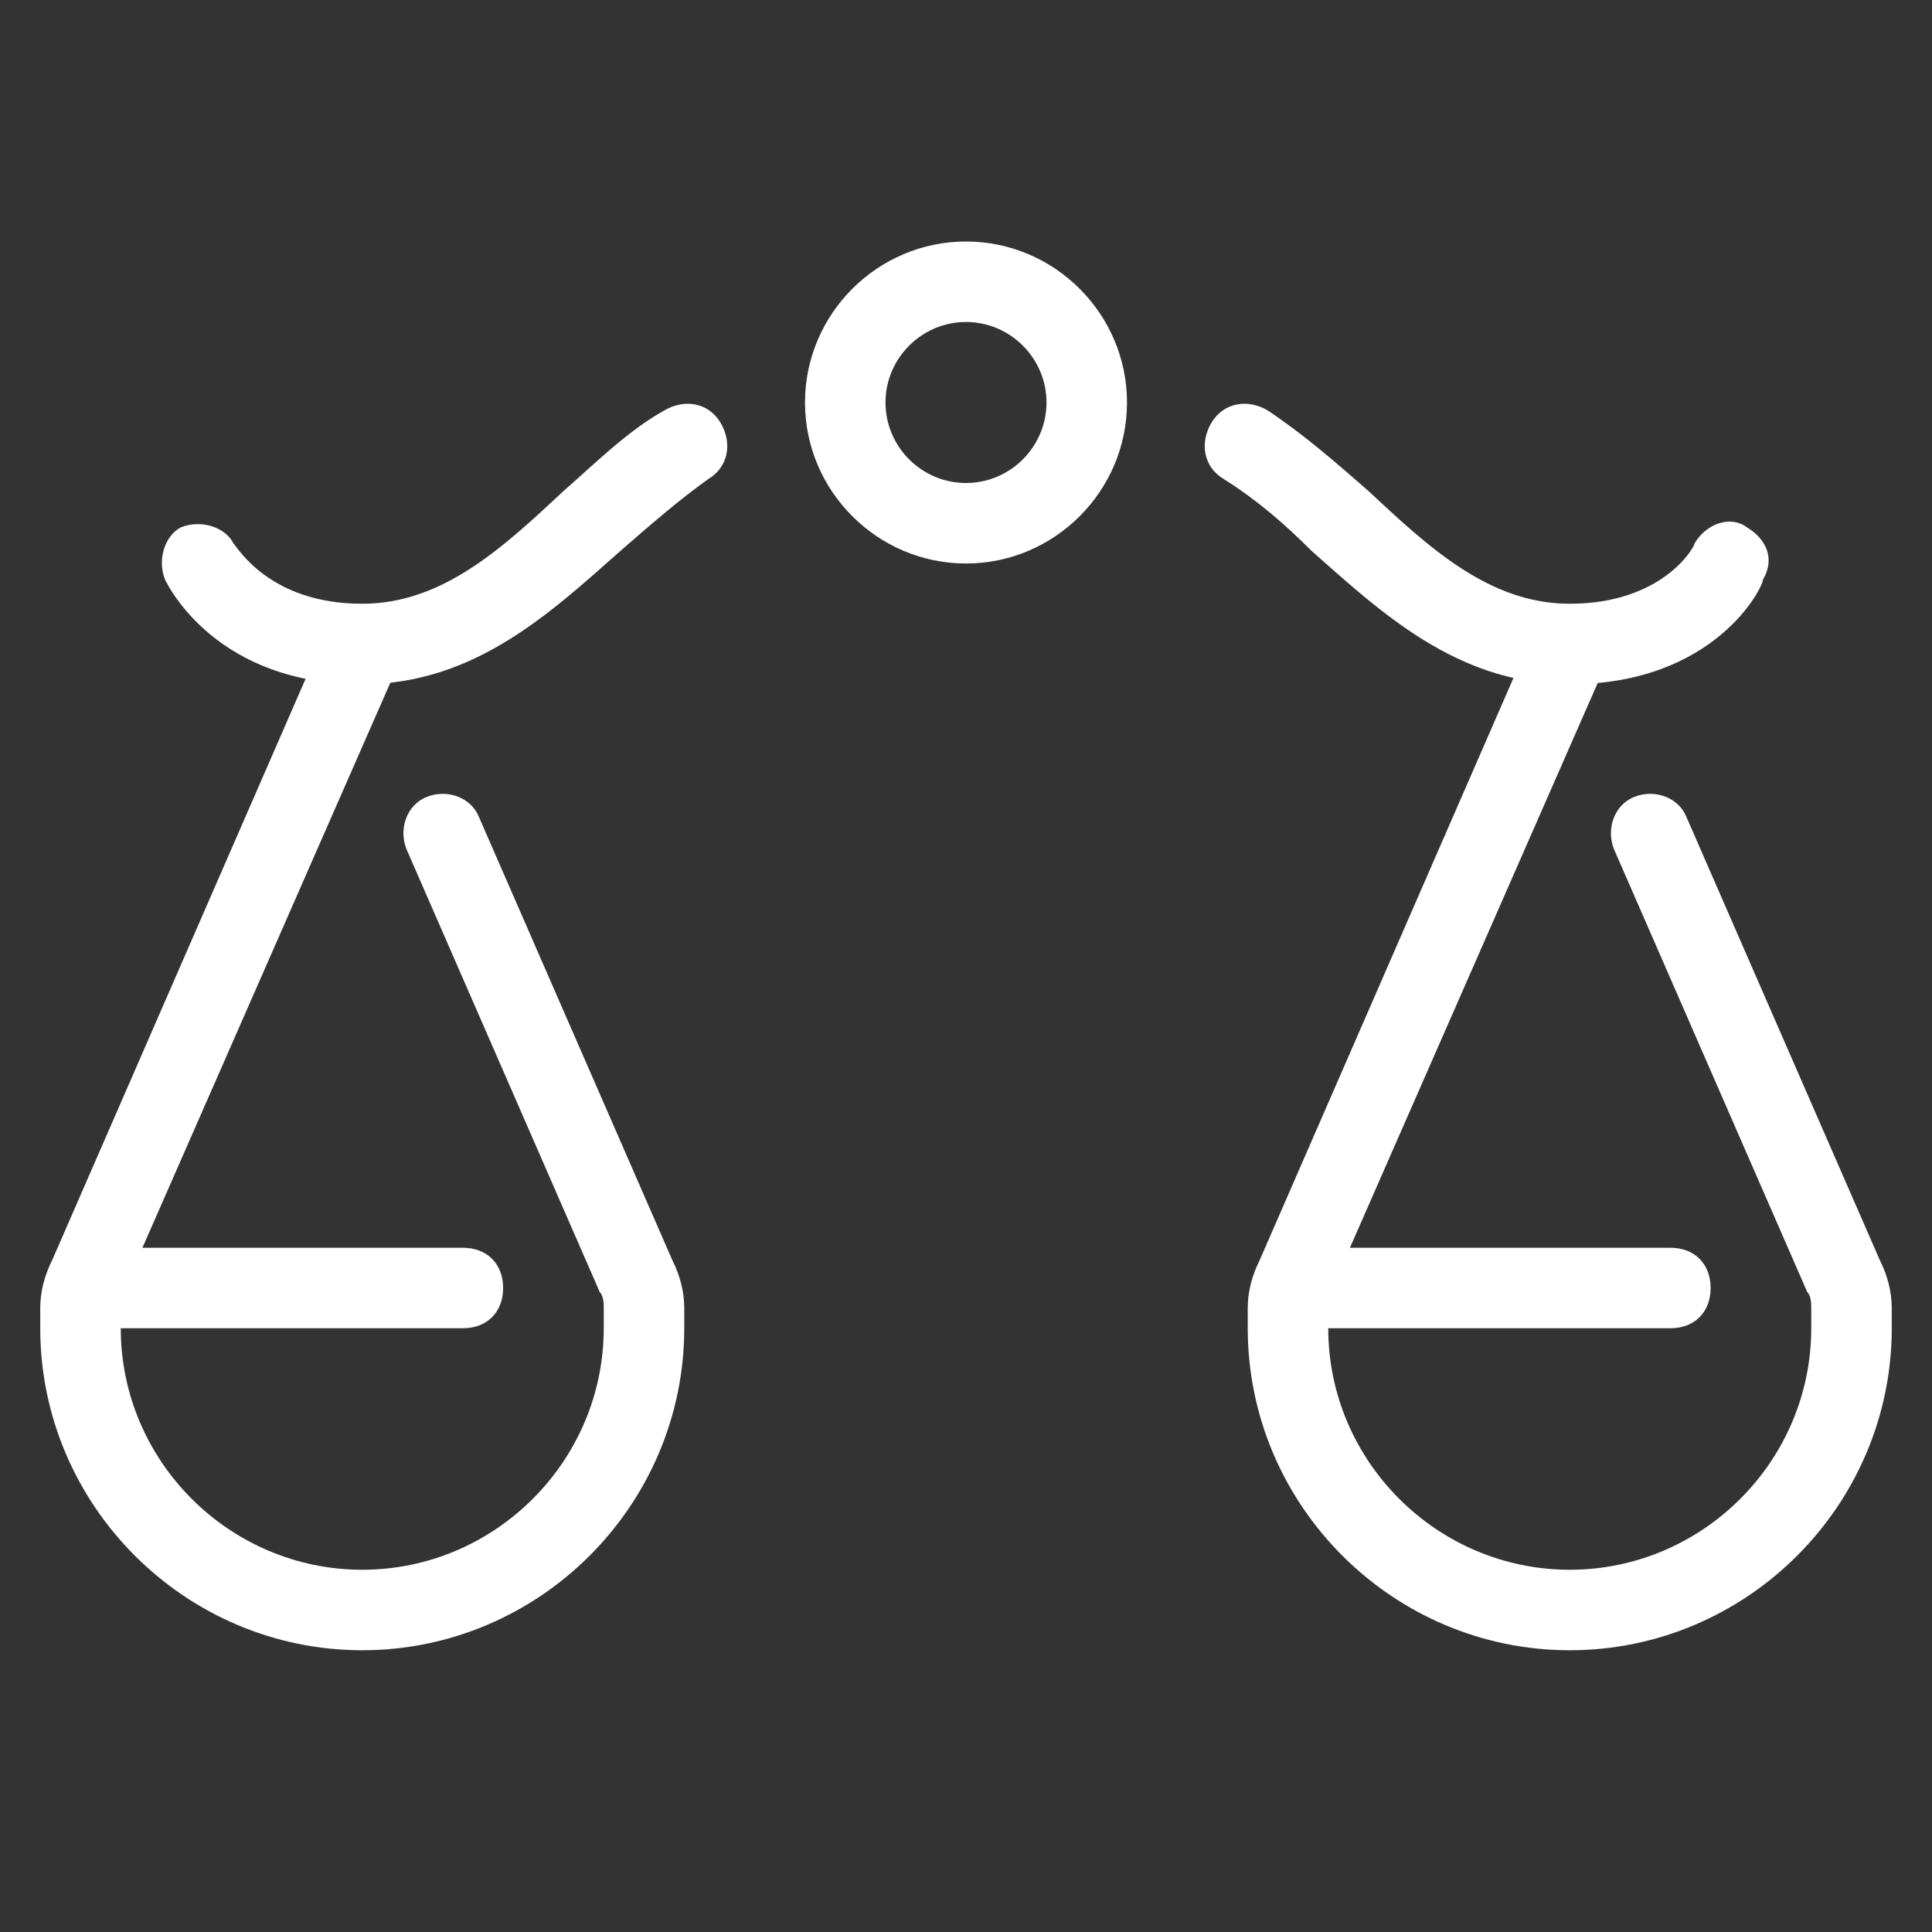 <svg xmlns="http://www.w3.org/2000/svg" xmlns:xlink="http://www.w3.org/1999/xlink" id="Layer_1" x="0px" y="0px" viewBox="0 0 48 48" style="enable-background:new 0 0 48 48;" xml:space="preserve"><rect x="0" y="0" width="48" height="48" fill="#333333" stroke="none"/><style type="text/css">	.st0{fill:#FFFFFF;}</style><path class="st0" d="M24,14c-2.2,0-4-1.8-4-4s1.8-4,4-4s4,1.8,4,4S26.2,14,24,14z M24,8c-1.1,0-2,0.9-2,2s0.9,2,2,2c1.1,0,2-0.9,2-2 S25.1,8,24,8z"></path><path class="st0" d="M9,17c-3.6,0-4.8-2.4-4.9-2.6c-0.2-0.5,0-1.1,0.4-1.3c0.5-0.2,1.1,0,1.3,0.4C5.9,13.6,6.7,15,9,15 c2,0,3.5-1.4,5-2.8c0.8-0.7,1.6-1.5,2.5-2c0.5-0.3,1.1-0.2,1.4,0.3c0.3,0.5,0.2,1.1-0.3,1.4c-0.7,0.5-1.4,1.1-2.2,1.8 C13.7,15.2,11.8,17,9,17z"></path><path class="st0" d="M39,17c-2.8,0-4.7-1.8-6.4-3.3c-0.7-0.7-1.4-1.3-2.2-1.8c-0.5-0.3-0.6-0.9-0.3-1.4c0.3-0.5,0.9-0.6,1.4-0.3 c0.9,0.6,1.7,1.3,2.5,2c1.5,1.4,3,2.8,5,2.8c2.3,0,3.1-1.4,3.1-1.5c0.3-0.5,0.9-0.7,1.3-0.4c0.5,0.3,0.7,0.8,0.4,1.3 C43.8,14.6,42.6,17,39,17z"></path><path class="st0" d="M11.5,33H2.4c-0.6,0-1-0.4-1-1s0.4-1,1-1h9.1c0.6,0,1,0.4,1,1S12.1,33,11.5,33z"></path><path class="st0" d="M9,41c-4.4,0-8-3.6-8-8v-0.5c0-0.4,0.1-0.8,0.3-1.2l6.8-15.6c0.2-0.5,0.8-0.7,1.3-0.5c0.5,0.2,0.7,0.8,0.5,1.3 L3.1,32C3,32.1,3,32.3,3,32.4V33c0,3.3,2.7,6,6,6s6-2.7,6-6v-0.5c0-0.1,0-0.3-0.1-0.4l-4.8-11c-0.2-0.5,0-1.1,0.5-1.3s1.1,0,1.3,0.5 l4.8,11c0.2,0.4,0.3,0.8,0.3,1.2V33C17,37.4,13.4,41,9,41z"></path><path class="st0" d="M41.5,33h-9.1c-0.6,0-1-0.4-1-1s0.4-1,1-1h9.1c0.6,0,1,0.4,1,1S42.1,33,41.5,33z"></path><path class="st0" d="M39,41c-4.4,0-8-3.6-8-8v-0.5c0-0.4,0.1-0.8,0.3-1.2l6.8-15.6c0.2-0.5,0.8-0.7,1.3-0.5c0.5,0.2,0.7,0.8,0.5,1.3 L33.1,32C33,32.1,33,32.3,33,32.4V33c0,3.3,2.7,6,6,6s6-2.7,6-6v-0.5c0-0.1,0-0.3-0.1-0.4l-4.8-11c-0.2-0.5,0-1.1,0.5-1.3 c0.5-0.2,1.1,0,1.3,0.5l4.8,11c0.2,0.4,0.3,0.8,0.3,1.2V33C47,37.4,43.4,41,39,41z"></path></svg>
